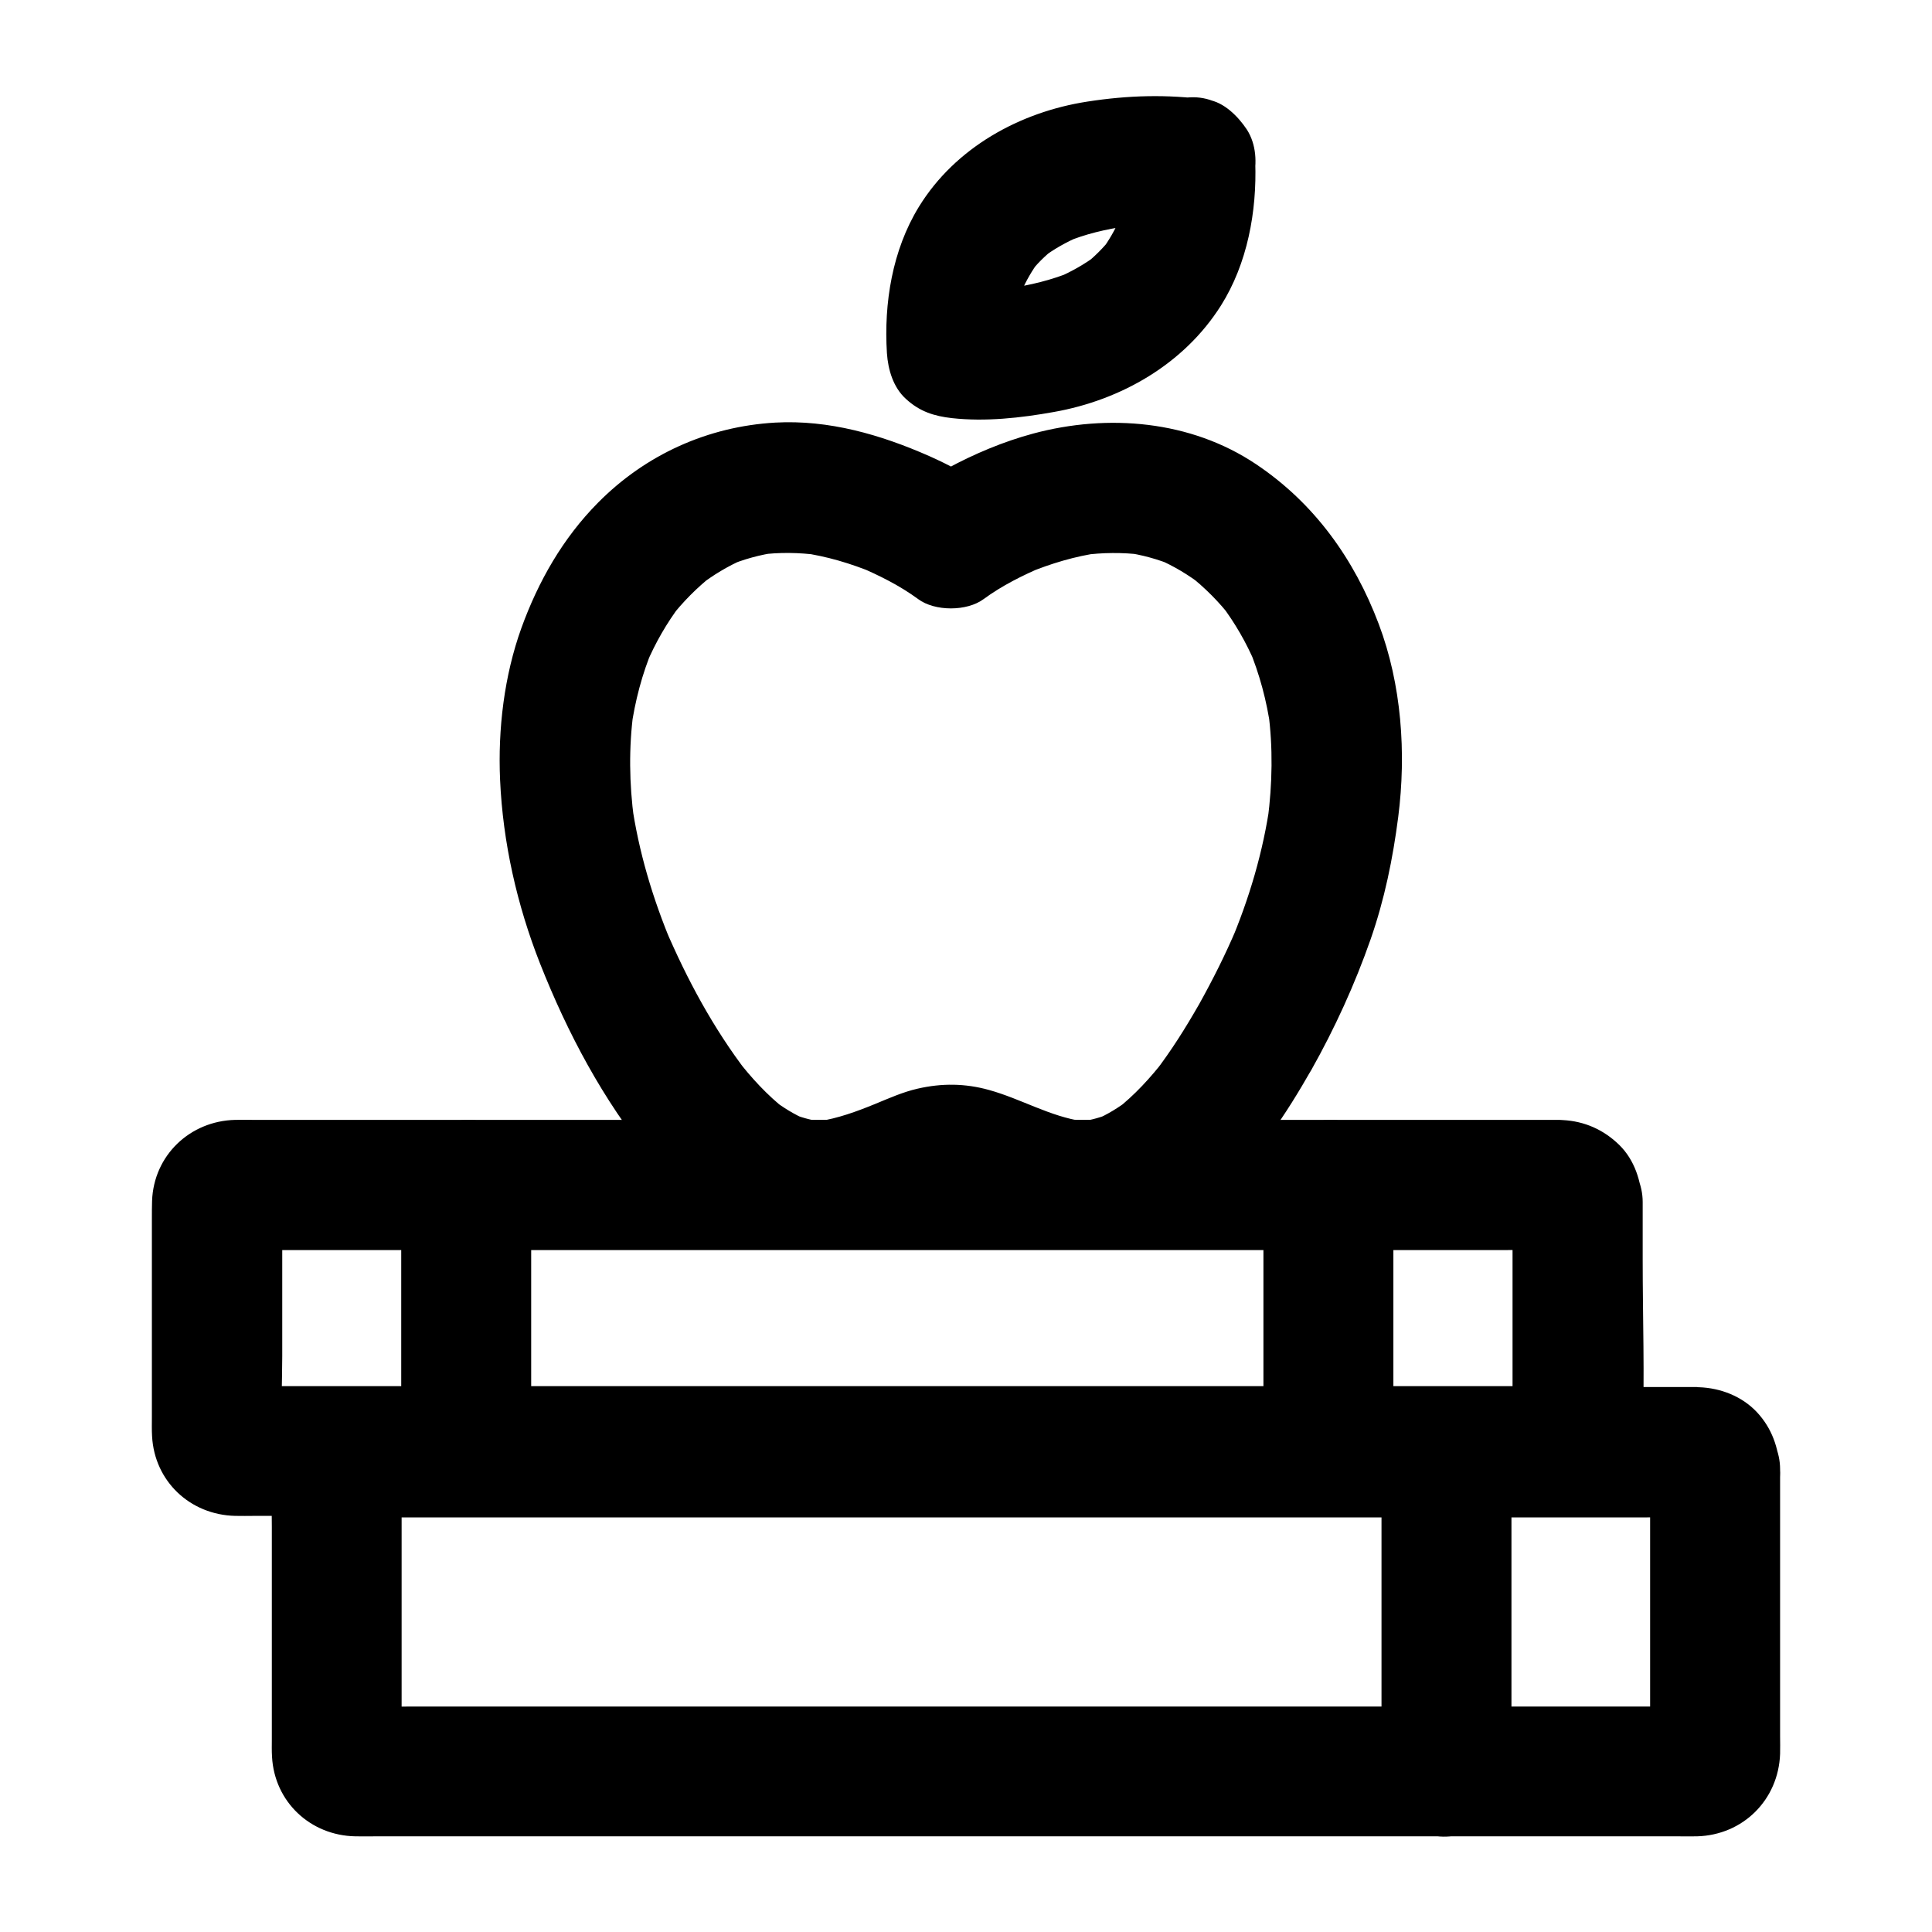 <?xml version="1.0" encoding="UTF-8"?>
<!-- The Best Svg Icon site in the world: iconSvg.co, Visit us! https://iconsvg.co -->
<svg fill="#000000" width="800px" height="800px" version="1.1" viewBox="144 144 512 512" xmlns="http://www.w3.org/2000/svg">
 <g>
  <path d="m581.3 533.43v66.422c0 3.246 0.195 6.543-0.051 9.742 0.195-1.523 0.395-3.051 0.641-4.574-0.051 0.441-0.195 0.836-0.395 1.277 0.59-1.379 1.18-2.754 1.723-4.133-0.195 0.395-0.395 0.738-0.688 1.082 0.887-1.18 1.77-2.312 2.707-3.492-0.148 0.148-0.297 0.297-0.441 0.441 1.18-0.887 2.312-1.77 3.492-2.707-0.344 0.297-0.688 0.492-1.082 0.688 1.379-0.59 2.754-1.18 4.133-1.723-0.395 0.195-0.836 0.297-1.277 0.395 1.523-0.195 3.051-0.395 4.574-0.641-3.297 0.246-6.691 0.051-10.035 0.051h-25.93-38.277-46.938-51.219-51.711-48.414-40.688-29.371c-4.574 0-9.152 0.098-13.727 0-0.441 0-0.789 0-1.23-0.051 1.523 0.195 3.051 0.395 4.574 0.641-0.441-0.051-0.836-0.195-1.277-0.395 1.379 0.59 2.754 1.18 4.133 1.723-0.395-0.195-0.738-0.395-1.082-0.688 1.18 0.887 2.312 1.77 3.492 2.707-0.148-0.148-0.297-0.297-0.441-0.441 0.887 1.18 1.77 2.312 2.707 3.492-0.297-0.344-0.492-0.688-0.688-1.082 0.59 1.379 1.18 2.754 1.723 4.133-0.195-0.395-0.297-0.836-0.395-1.277 0.195 1.523 0.395 3.051 0.641 4.574-0.195-2.707-0.051-5.461-0.051-8.168v-17.957-40.934c0-3.246-0.195-6.543 0.051-9.742-0.195 1.523-0.395 3.051-0.641 4.574 0.051-0.441 0.195-0.836 0.395-1.277-0.59 1.379-1.18 2.754-1.723 4.133 0.195-0.395 0.395-0.738 0.688-1.082-0.887 1.18-1.77 2.312-2.707 3.492 0.148-0.148 0.297-0.297 0.441-0.441-1.18 0.887-2.312 1.77-3.492 2.707 0.344-0.297 0.688-0.492 1.082-0.688-1.379 0.59-2.754 1.18-4.133 1.723 0.395-0.195 0.836-0.297 1.277-0.395-1.523 0.195-3.051 0.395-4.574 0.641 3.297-0.246 6.691-0.051 10.035-0.051h25.93 38.277 46.938 51.219 51.711 48.414 40.688 29.371c4.574 0 9.152-0.098 13.727 0 0.441 0 0.789 0 1.23 0.051-1.523-0.195-3.051-0.395-4.574-0.641 0.441 0.051 0.836 0.195 1.277 0.395-1.379-0.59-2.754-1.18-4.133-1.723 0.395 0.195 0.738 0.395 1.082 0.688-1.18-0.887-2.312-1.77-3.492-2.707 0.148 0.148 0.297 0.297 0.441 0.441-0.887-1.18-1.77-2.312-2.707-3.492 0.297 0.344 0.492 0.688 0.688 1.082-0.59-1.379-1.18-2.754-1.723-4.133 0.195 0.395 0.297 0.836 0.395 1.277-0.195-1.523-0.395-3.051-0.641-4.574 0 0.195 0 0.391 0.051 0.637 0.344 4.625 1.672 8.809 5.066 12.152 3 3 7.871 5.215 12.152 5.066 8.758-0.395 17.91-7.578 17.219-17.219-0.441-5.805-2.117-10.875-6.148-15.203-3.938-4.184-9.594-6.394-15.301-6.594-0.195 0-0.395 0-0.59-0.051h-1.871-9.004-35.77-52.938-62.484-64.109-58.598-45.117-24.008-1.77c-12.102 0.246-21.695 9.691-21.992 21.797-0.148 5.117 0 10.234 0 15.352v56.188c0 1.523-0.051 3.102 0.051 4.625 0.641 11.957 10.137 20.859 22.043 21.105 1.871 0.051 3.789 0 5.656 0h30.406 49.496 60.859 64.602 60.418 49.102 29.816c1.77 0 3.543 0.051 5.266 0 12.152-0.344 21.551-9.645 21.992-21.844 0.051-1.523 0-3.102 0-4.676v-56.629-14.168c0-9.004-7.922-17.613-17.219-17.219-9.355 0.488-17.227 7.672-17.227 17.316z"/>
  <path d="m544.84 462.63v53.875c0 2.707 0.148 5.461-0.051 8.168 0.195-1.523 0.395-3.051 0.641-4.574-0.051 0.441-0.195 0.836-0.395 1.277 0.59-1.379 1.18-2.754 1.723-4.133-0.195 0.395-0.395 0.738-0.688 1.082 0.887-1.18 1.77-2.312 2.707-3.492-0.148 0.148-0.297 0.297-0.441 0.441 1.18-0.887 2.312-1.77 3.492-2.707-0.344 0.297-0.688 0.492-1.082 0.688 1.379-0.59 2.754-1.18 4.133-1.723-0.395 0.195-0.836 0.297-1.277 0.395 1.523-0.195 3.051-0.395 4.574-0.641-3.297 0.246-6.641 0.051-9.938 0.051h-25.438-37.883-46.25-50.48-51.168-47.723-40.098-28.93c-4.527 0-9.055 0.098-13.578 0-0.395 0-0.789 0-1.23-0.051 1.523 0.195 3.051 0.395 4.574 0.641-0.441-0.051-0.836-0.195-1.277-0.395 1.379 0.59 2.754 1.18 4.133 1.723-0.395-0.195-0.738-0.395-1.082-0.688 1.18 0.887 2.312 1.77 3.492 2.707l-0.441-0.441c0.887 1.18 1.77 2.312 2.707 3.492-0.297-0.344-0.492-0.688-0.688-1.082 0.59 1.379 1.18 2.754 1.723 4.133-0.195-0.395-0.297-0.836-0.395-1.277 0.195 1.523 0.395 3.051 0.641 4.574-0.492-7.035-0.051-14.219-0.051-21.254v-33.309c0-2.707-0.148-5.461 0.051-8.168-0.195 1.523-0.395 3.051-0.641 4.574 0.051-0.441 0.195-0.836 0.395-1.277-0.59 1.379-1.18 2.754-1.723 4.133 0.195-0.395 0.395-0.738 0.688-1.082-0.887 1.18-1.77 2.312-2.707 3.492 0.148-0.148 0.297-0.297 0.441-0.441-1.18 0.887-2.312 1.77-3.492 2.707 0.344-0.297 0.688-0.492 1.082-0.688-1.379 0.59-2.754 1.18-4.133 1.723 0.395-0.195 0.836-0.297 1.277-0.395-1.523 0.195-3.051 0.395-4.574 0.641 3.297-0.246 6.641-0.051 9.938-0.051h25.438 37.883 46.25 50.48 51.168 47.723 40.098 28.93c4.527 0 9.055-0.098 13.578 0 0.395 0 0.789 0 1.23 0.051-1.523-0.195-3.051-0.395-4.574-0.641 0.441 0.051 0.836 0.195 1.277 0.395-1.379-0.59-2.754-1.18-4.133-1.723 0.395 0.195 0.738 0.395 1.082 0.688-1.18-0.887-2.312-1.77-3.492-2.707l0.441 0.441c-0.887-1.18-1.77-2.312-2.707-3.492 0.297 0.344 0.492 0.688 0.688 1.082-0.59-1.379-1.18-2.754-1.723-4.133 0.195 0.395 0.297 0.836 0.395 1.277-0.195-1.523-0.395-3.051-0.641-4.574 0.051 0.246 0.051 0.492 0.051 0.688 0.344 4.625 1.672 8.809 5.066 12.152 3 3 7.871 5.215 12.152 5.066 8.758-0.395 17.91-7.578 17.219-17.219-0.395-5.609-2.016-11.121-6.148-15.203-4.133-4.035-9.199-6.297-14.957-6.594-0.297 0-0.59-0.051-0.887-0.051h-1.672-8.363-33.359-49.543-59.238-61.844-57.316-46.348-28.191c-1.723 0-3.394-0.051-5.117 0-11.957 0.297-21.551 9.398-21.992 21.453-0.051 1.574-0.051 3.199-0.051 4.773v52.594c0 1.672-0.051 3.344 0.051 5.019 0.641 11.957 10.086 20.812 21.992 21.105 1.723 0.051 3.492 0 5.215 0h28.191 46.395 57.613 61.598 59.238 49.691 33.113 8.316 1.672c12.203-0.246 21.551-9.691 21.992-21.797 0.543-15.352 0-30.801 0-46.199v-15.203c0-9.004-7.922-17.613-17.219-17.219-9.348 0.543-17.27 7.68-17.27 17.32z"/>
  <path d="m544.55 613.48v-28.586-45.559-10.48c0-9.004-7.922-17.613-17.219-17.219-9.348 0.395-17.219 7.578-17.219 17.219v28.586 45.559 10.48c0 9.004 7.922 17.613 17.219 17.219 9.301-0.391 17.219-7.574 17.219-17.219z"/>
  <path d="m250.33 458.05v61.797 8.758c0 9.004 7.922 17.613 17.219 17.219 9.348-0.395 17.219-7.578 17.219-17.219v-61.797-8.758c0-9.004-7.922-17.613-17.219-17.219-9.348 0.441-17.219 7.574-17.219 17.219z"/>
  <path d="m461.75 410.18c-3.543 6.199-7.332 12.25-11.711 17.957 0.887-1.18 1.77-2.312 2.707-3.492-3.836 4.969-8.07 9.594-13.039 13.48 1.18-0.887 2.312-1.77 3.492-2.707-2.754 2.117-5.707 3.938-8.906 5.312 1.379-0.59 2.754-1.18 4.133-1.723-2.559 1.082-5.215 1.82-7.969 2.215 1.523-0.195 3.051-0.395 4.574-0.641-2.856 0.344-5.707 0.297-8.512-0.051 1.523 0.195 3.051 0.395 4.574 0.641-8.855-1.277-16.48-5.953-24.992-8.316-6.348-1.77-12.547-1.82-18.941-0.344-3.887 0.887-7.625 2.559-11.316 4.082-4.82 1.969-9.789 3.789-14.957 4.574 1.523-0.195 3.051-0.395 4.574-0.641-2.856 0.395-5.707 0.441-8.512 0.051 1.523 0.195 3.051 0.395 4.574 0.641-2.754-0.395-5.41-1.133-7.969-2.215 1.379 0.59 2.754 1.18 4.133 1.723-3.199-1.379-6.148-3.199-8.906-5.312 1.18 0.887 2.312 1.77 3.492 2.707-4.969-3.887-9.199-8.512-13.039-13.48 0.887 1.18 1.77 2.312 2.707 3.492-8.855-11.562-15.891-24.602-21.598-37.984 0.59 1.379 1.18 2.754 1.723 4.133-5.066-12.055-8.855-24.648-10.676-37.59 0.195 1.523 0.395 3.051 0.641 4.574-1.277-9.543-1.426-19.141-0.148-28.684-0.195 1.523-0.395 3.051-0.641 4.574 1.031-7.332 2.902-14.562 5.805-21.402-0.59 1.379-1.18 2.754-1.723 4.133 2.363-5.559 5.363-10.773 9.004-15.598-0.887 1.18-1.77 2.312-2.707 3.492 3.297-4.231 7.035-8.02 11.219-11.316-1.18 0.887-2.312 1.77-3.492 2.707 3.59-2.754 7.477-5.117 11.66-6.938-1.379 0.59-2.754 1.18-4.133 1.723 4.184-1.77 8.562-2.953 13.039-3.59-1.523 0.195-3.051 0.395-4.574 0.641 5.215-0.688 10.43-0.59 15.645 0.098-1.523-0.195-3.051-0.395-4.574-0.641 6.641 0.934 13.086 2.856 19.238 5.41-1.379-0.59-2.754-1.18-4.133-1.723 5.461 2.312 10.973 5.066 15.793 8.609 4.43 3.297 12.941 3.297 17.367 0 4.82-3.543 10.332-6.297 15.793-8.609-1.379 0.59-2.754 1.18-4.133 1.723 6.199-2.559 12.594-4.477 19.238-5.41-1.523 0.195-3.051 0.395-4.574 0.641 5.215-0.688 10.43-0.738 15.645-0.098-1.523-0.195-3.051-0.395-4.574-0.641 4.477 0.641 8.855 1.82 13.039 3.59-1.379-0.59-2.754-1.18-4.133-1.723 4.184 1.82 8.02 4.133 11.66 6.938-1.18-0.887-2.312-1.77-3.492-2.707 4.184 3.297 7.969 7.086 11.219 11.316-0.887-1.18-1.77-2.312-2.707-3.492 3.641 4.82 6.641 10.035 9.004 15.598-0.59-1.379-1.18-2.754-1.723-4.133 2.856 6.84 4.773 14.023 5.805 21.402-0.195-1.523-0.395-3.051-0.641-4.574 1.277 9.543 1.082 19.141-0.148 28.684 0.195-1.523 0.395-3.051 0.641-4.574-1.82 12.988-5.559 25.535-10.676 37.59 0.59-1.379 1.18-2.754 1.723-4.133-2.906 6.844-6.25 13.488-9.891 20.031-4.43 7.871-2.117 19.188 6.199 23.566 8.117 4.281 18.844 2.215 23.566-6.199 6.199-11.02 11.512-22.633 15.695-34.586 3.691-10.578 5.902-21.352 7.332-32.473 2.164-16.926 0.887-35.078-5.164-51.117-6.496-17.219-17.074-32.027-32.52-42.359-17.32-11.609-39.262-13.43-59.039-8.117-7.871 2.117-15.598 5.363-22.781 9.25-2.656 1.426-5.312 3-7.773 4.773h17.367c-4.43-3.246-9.445-5.856-14.414-8.07-12.84-5.656-26.566-9.645-40.785-8.855-17.859 1.031-34.34 8.461-46.984 21.254-9.297 9.398-15.793 20.812-20.27 33.16-4.574 12.695-6.25 26.812-5.656 40.246 0.738 16.629 4.477 33.16 10.578 48.66 7.332 18.547 16.68 36.113 29.273 51.609 8.168 10.086 18.844 18.746 31.438 22.434 9.496 2.805 19.926 2.164 29.324-0.738 5.902-1.82 11.414-4.773 17.32-6.496 1.277-0.395 2.559-0.688 3.836-0.836-1.523 0.195-3.051 0.395-4.574 0.641 1.477-0.195 2.953-0.195 4.43 0-1.523-0.195-3.051-0.395-4.574-0.641 8.809 1.277 16.582 6.543 25.289 8.461 8.02 1.77 15.891 1.969 23.91 0 9.199-2.262 17.27-7.578 24.254-13.777 10.086-8.953 17.859-20.812 24.5-32.473 4.43-7.824 2.117-19.188-6.199-23.566-8.18-4.281-18.855-2.113-23.578 6.25z"/>
  <path d="m464.06 170.43c-10.773-1.477-21.105-1.18-31.883 0.492-17.91 2.754-35.031 12.203-44.672 27.898-7.035 11.465-9.297 25.535-8.461 38.77 0.297 4.379 1.672 9.102 5.066 12.152 3.59 3.297 7.379 4.527 12.152 5.066 8.906 0.984 18.254-0.051 27.012-1.625 17.809-3.148 34.488-12.695 44.281-28.191 7.035-11.168 9.543-24.945 9.102-37.984-0.297-9.004-7.676-17.664-17.219-17.219-9.055 0.395-17.562 7.578-17.219 17.219 0.148 3.836 0 7.625-0.492 11.414 0.195-1.523 0.395-3.051 0.641-4.574-0.59 4.231-1.625 8.316-3.297 12.25 0.59-1.379 1.18-2.754 1.723-4.133-1.328 3-2.953 5.856-4.922 8.461 0.887-1.18 1.77-2.312 2.707-3.492-2.117 2.707-4.574 5.164-7.281 7.281 1.18-0.887 2.312-1.77 3.492-2.707-3.246 2.461-6.84 4.477-10.578 6.102 1.379-0.59 2.754-1.18 4.133-1.723-5.559 2.312-11.414 3.738-17.418 4.574 1.523-0.195 3.051-0.395 4.574-0.641-6.297 0.836-12.891 1.23-19.188 0.492l17.219 17.219c-0.297-4.379-0.195-8.707 0.344-13.039-0.195 1.523-0.395 3.051-0.641 4.574 0.543-4.082 1.574-8.117 3.148-11.906-0.59 1.379-1.18 2.754-1.723 4.133 1.277-2.902 2.856-5.656 4.773-8.215-0.887 1.18-1.77 2.312-2.707 3.492 1.969-2.559 4.231-4.82 6.789-6.789-1.18 0.887-2.312 1.77-3.492 2.707 3.148-2.461 6.641-4.379 10.332-5.953-1.379 0.59-2.754 1.18-4.133 1.723 5.266-2.215 10.875-3.543 16.531-4.328-1.523 0.195-3.051 0.395-4.574 0.641 6.988-0.934 14.316-1.23 21.352-0.297-1.523-0.195-3.051-0.395-4.574-0.641 4.82 0.641 8.906 0.836 13.285-1.723 3.59-2.066 6.988-6.199 7.922-10.281 0.984-4.43 0.789-9.348-1.723-13.285-2.316-3.484-6.106-7.324-10.383-7.914z"/>
  <path d="m513.26 528.61v-61.797-8.758c0-9.004-7.922-17.613-17.219-17.219-9.348 0.395-17.219 7.578-17.219 17.219v61.797 8.758c0 9.004 7.922 17.613 17.219 17.219 9.297-0.395 17.219-7.578 17.219-17.219z"/>
 </g>
</svg>